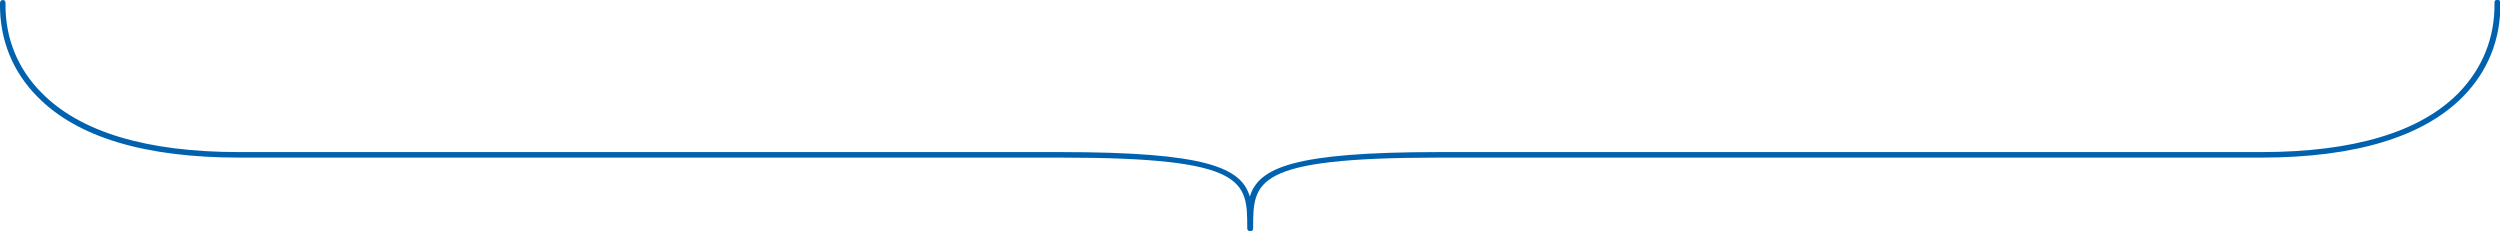 <svg xmlns="http://www.w3.org/2000/svg" xmlns:xlink="http://www.w3.org/1999/xlink" id="Ebene_1" x="0px" y="0px" viewBox="0 0 678.9 62.8" style="enable-background:new 0 0 678.9 62.8;" xml:space="preserve">
<style type="text/css">
	.st0{fill:#0062AF;}
</style>
<path class="st0" d="M10.2,26.3C21,37.3,39.4,42.8,65,42.8h223.2c50.5,0,50.5,6.4,50.5,19.2c0,0.4,0.3,0.8,0.8,0.8s0.8-0.3,0.8-0.8  c0-12.8,0-19.2,50.5-19.2h223.2c25.5,0,44-5.6,54.8-16.5c6.8-6.9,10.3-15.6,10.2-25.3l0-0.3c0-0.4-0.3-0.8-0.8-0.8s-0.8,0.3-0.8,0.8  l0,0.3c0.1,9.3-3.3,17.6-9.7,24.2c-10.5,10.7-28.6,16.1-53.7,16.1H390.7c-39.4,0-48.9,4.2-51.3,12.1c-2.3-7.9-11.9-12.1-51.3-12.1  H65c-25.1,0-43.2-5.4-53.7-16.1C4.8,18.7,1.4,10.3,1.5,1.1l0-0.3C1.5,0.3,1.2,0,0.8,0S0,0.3,0,0.8l0,0.3  C-0.1,10.7,3.4,19.5,10.2,26.3z"></path>
</svg>